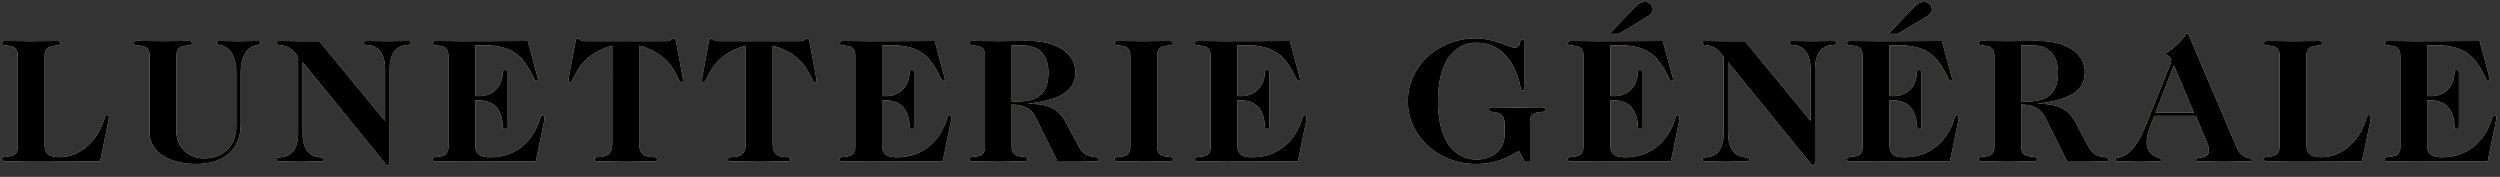<svg viewBox="0 0 424 30" version="1.1" xmlns="http://www.w3.org/2000/svg" id="Calque_1">
  
  <rect x="0" y="0" width="424" height="30" fill="#333333" stroke="none"/>
  
  <defs>
    <style>
      .st0, .st1, .st2 {
        fill-rule: evenodd;
      }

      .st0, .st3 {
        fill: #fff;
      }

      .st1, .st4 {
        fill: #83764f;
      }
    </style>
  </defs>
  <path d="M3.03,9.42c0-2.42-2.67-1.25-2.67-2.08,0-.22.14-.39.61-.39,1.58,0,3.08.06,4.31.06s2.75-.06,4.33-.06c.47,0,.61.17.61.39,0,.83-2.67-.33-2.67,2.08v15.14c0,1.39.56,2.11,2.53,2.11,3.67,0,6.42-2.83,7.58-6.31.17-.56.19-.83.5-.83.19,0,.31.14.31.33,0,.17-.08.53-.14.86l-1.36,6.64c-3.25-.03-7.36-.06-11.69-.06-1.22,0-2.72.06-4.31.06-.47,0-.61-.14-.61-.39,0-.83,2.67.33,2.67-2.06v-15.5Z" class="st3"></path>
  <path d="M40.81,21.11c0,4.47-3.17,6.69-7.5,6.69-4.83,0-7.92-2.17-7.92-5.28v-13.11c0-2.42-2.67-1.25-2.67-2.08,0-.22.11-.39.61-.39,1.58,0,3.06.06,4.31.06s2.72-.06,4.31-.06c.5,0,.61.17.61.39,0,.83-2.64-.33-2.64,2.08v13.11c0,2.44,2.08,4.36,4.67,4.36,3.25,0,5.5-2.03,5.5-5.58v-9.08c0-2.58-1-4.06-2.44-4.5-.44-.14-.92-.17-.92-.44,0-.17.06-.33.44-.33.81,0,2,.06,3.28.06s2.47-.06,3.28-.06c.39,0,.44.17.44.33,0,.28-.47.31-.94.44-1.42.44-2.42,1.92-2.42,4.5v8.89Z" class="st3"></path>
  <path d="M51.31,22.69c0,2.42.97,3.39,1.92,3.78.86.36,1.67.06,1.67.58,0,.17-.06.31-.44.31-1.06,0-2.25-.06-3.53-.06s-2.47.06-3.53.06c-.36,0-.44-.14-.44-.31,0-.53.81-.22,1.69-.58.92-.39,1.92-1.36,1.92-3.78v-13.08c-1.03-1.44-1.89-1.83-2.89-1.94-.5-.06-.72-.06-.72-.39,0-.25.14-.33.39-.33,1.06,0,2.19.06,3.33.06h3.47l11.11,13.47h.06v-8.86c0-2.39-1-3.39-1.92-3.78-.89-.33-1.69-.06-1.69-.56,0-.17.08-.33.44-.33,1.06,0,2.28.06,3.53.06s2.5-.06,3.56-.06c.36,0,.42.17.42.33,0,.5-.81.22-1.67.56-.94.39-1.92,1.39-1.92,3.78v15.44c0,.56-.03.97-.28.97-.28,0-.5-.36-.78-.72l-13.64-16.75h-.06v12.14Z" class="st3"></path>
  <path d="M76.06,9.42c0-2.42-2.67-1.25-2.67-2.08,0-.22.14-.39.64-.39,1.56,0,3.06.06,4.31.06,3.83,0,7.5-.03,11.14-.06l1.56,5.72c.14.44.19.69.19.78,0,.14-.08.25-.31.25-.28,0-.25-.53-1.47-2.47-1.44-2.33-3.47-3.56-7.19-3.56h-1.67v8.64h.78c2.17,0,3.75-1.58,3.89-3.72.03-.61.11-.75.42-.75.19,0,.31.14.31.42v9.17c0,.28-.11.42-.31.42-.31,0-.39-.14-.42-.75-.14-2.67-1.72-4.08-3.89-4.08h-.78v7.56c0,1.39.56,2.11,2.56,2.11,4.83,0,7.42-3.33,8.39-6.31.19-.56.22-.83.5-.83.22,0,.31.14.31.33,0,.17-.06.53-.11.86l-1.39,6.64c-4.08-.03-8.19-.06-12.5-.06-1.25,0-2.75.06-4.31.06-.5,0-.64-.14-.64-.39,0-.83,2.67.33,2.67-2.06v-15.5Z" class="st3"></path>
  <path d="M103.86,7.72c-6.14,1.61-6.44,6.22-7.17,6.22-.14,0-.28-.08-.28-.28,0-.14.08-.61.17-1.08l1.03-5.47c.08-.47.17-.58.33-.58s.28.08.44.22c.14.08.36.25.81.25h13.89c.42,0,.64-.17.81-.25.14-.14.28-.22.42-.22.17,0,.25.11.36.58l1,5.47c.11.47.17.94.17,1.08,0,.19-.14.28-.28.28-.72,0-1.03-4.61-7.17-6.22v16.58c0,1.92.97,2.36,2.47,2.36.39,0,.56.08.56.39,0,.22-.14.31-.47.31-1.78,0-3.36-.06-4.81-.06s-3.06.06-4.81.06c-.36,0-.5-.08-.5-.31,0-.31.19-.39.56-.39,1.53,0,2.47-.44,2.47-2.36V7.72Z" class="st3"></path>
  <path d="M126.5,7.72c-6.14,1.61-6.44,6.22-7.17,6.22-.14,0-.28-.08-.28-.28,0-.14.06-.61.17-1.08l1-5.47c.11-.47.19-.58.36-.58.14,0,.28.08.42.22.17.08.39.25.81.25h13.89c.45,0,.67-.17.81-.25.17-.14.28-.22.44-.22.14,0,.25.11.33.58l1.03,5.47c.08.47.17.94.17,1.08,0,.19-.14.28-.28.28-.72,0-1.03-4.61-7.17-6.22v16.58c0,1.92.94,2.36,2.47,2.36.36,0,.56.08.56.39,0,.22-.14.31-.5.31-1.75,0-3.33-.06-4.81-.06s-3.03.06-4.81.06c-.33,0-.47-.08-.47-.31,0-.31.17-.39.56-.39,1.5,0,2.47-.44,2.47-2.36V7.72Z" class="st3"></path>
  <path d="M145.08,9.42c0-2.42-2.64-1.25-2.64-2.08,0-.22.11-.39.61-.39,1.58,0,3.05.06,4.3.06,3.83,0,7.5-.03,11.17-.06l1.53,5.72c.14.44.19.69.19.78,0,.14-.08.25-.31.25-.28,0-.25-.53-1.47-2.47-1.44-2.33-3.44-3.56-7.17-3.56h-1.7v8.64h.78c2.17,0,3.75-1.58,3.89-3.72.03-.61.11-.75.42-.75.2,0,.33.14.33.42v9.17c0,.28-.14.42-.33.42-.3,0-.39-.14-.42-.75-.14-2.67-1.72-4.08-3.89-4.08h-.78v7.56c0,1.39.56,2.11,2.56,2.11,4.83,0,7.44-3.33,8.39-6.31.19-.56.22-.83.5-.83.22,0,.3.14.3.33,0,.17-.05.53-.11.86l-1.36,6.64c-4.11-.03-8.22-.06-12.53-.06-1.25,0-2.72.06-4.3.06-.5,0-.61-.14-.61-.39,0-.83,2.64.33,2.64-2.06v-15.5Z" class="st3"></path>
  <path d="M175.56,19.75c-.72-1.5-2.2-2.03-4-2.03v7.19c0,2.39,2.67,1.22,2.67,2.06,0,.25-.11.39-.61.39-1.58,0-3.05-.06-4.3-.06s-2.72.06-4.31.06c-.5,0-.61-.14-.61-.39,0-.83,2.67.33,2.67-2.06v-15.5c0-2.42-2.67-1.25-2.67-2.08,0-.22.11-.39.61-.39,1.58,0,3.06.06,4.31.06,1.55,0,2.89-.06,4.92-.06,5.31,0,8.14,2.28,8.14,5.33,0,2.53-1.61,4.61-8,5.28v.06c3.31,0,5.11.78,6.31,3.03l2.33,4.33c1.28,2.36,3.33,1.22,3.33,2.08,0,.17-.05.31-.33.31-1.11,0-2.22-.06-3.33-.06h-3.36l-3.75-7.56ZM171.56,17.22h1.22c3.5,0,5.05-1.69,5.05-4.86s-1.67-4.67-4.3-4.67h-1.97v9.53Z" class="st0"></path>
  <path d="M191.72,9.42c0-2.42-2.67-1.25-2.67-2.08,0-.22.11-.39.61-.39,1.58,0,3.08.06,4.3.06s2.72-.06,4.31-.06c.5,0,.64.17.64.39,0,.83-2.67-.33-2.67,2.08v15.5c0,2.39,2.67,1.22,2.67,2.06,0,.25-.14.39-.64.39-1.58,0-3.06-.06-4.31-.06s-2.72.06-4.3.06c-.5,0-.61-.14-.61-.39,0-.83,2.67.33,2.67-2.06v-15.5Z" class="st3"></path>
  <path d="M205.33,9.42c0-2.42-2.67-1.25-2.67-2.08,0-.22.11-.39.61-.39,1.58,0,3.05.06,4.3.06,3.83,0,7.5-.03,11.17-.06l1.56,5.72c.11.44.17.69.17.78,0,.14-.08.25-.3.25-.28,0-.25-.53-1.45-2.47-1.47-2.33-3.47-3.56-7.19-3.56h-1.7v8.64h.78c2.17,0,3.75-1.58,3.89-3.72.03-.61.11-.75.42-.75.19,0,.33.14.33.42v9.17c0,.28-.14.42-.33.42-.31,0-.39-.14-.42-.75-.14-2.67-1.72-4.08-3.89-4.08h-.78v7.56c0,1.39.58,2.11,2.56,2.11,4.83,0,7.44-3.33,8.39-6.31.19-.56.22-.83.5-.83.22,0,.3.14.3.33,0,.17-.05.53-.11.86l-1.36,6.64c-4.08-.03-8.22-.06-12.53-.06-1.25,0-2.72.06-4.3.06-.5,0-.61-.14-.61-.39,0-.83,2.67.33,2.67-2.06v-15.5Z" class="st3"></path>
  <path d="M257.61,25.58c-1.47.89-3.72,2.22-7.25,2.22-6.55,0-11.58-4.81-11.58-10.64s5.03-10.64,11.5-10.64c3.3,0,5.64,1.56,6.56,1.56,1.31,0,.72-1.39,1.28-1.39.25,0,.36.14.36.33v7.94c0,.25-.14.36-.28.36-.47,0-.11-.56-.86-2.53-1.3-3.53-3.61-5.56-6.97-5.56-3.11,0-6.5,2.44-6.5,9.92s3.39,9.92,6.5,9.92c2.67,0,4.83-1.5,4.83-4.33v-1.67c0-2.81-2.67-1.64-2.67-2.47,0-.25.14-.39.64-.39,1.58,0,3.05.06,4.17.06s2.61-.06,4.2-.06c.5,0,.61.14.61.39,0,.83-2.67-.33-2.67,2.06v6.64h-.92l-.95-1.72Z" class="st3"></path>
  <path d="M268.58,9.42c0-2.42-2.67-1.25-2.67-2.08,0-.22.14-.39.64-.39,1.58,0,3.05.06,4.3.06,3.83,0,7.5-.03,11.14-.06l1.56,5.72c.14.44.19.69.19.78,0,.14-.08.25-.31.25-.28,0-.25-.53-1.47-2.47-1.44-2.33-3.47-3.56-7.17-3.56h-1.7v8.64h.78c2.17,0,3.75-1.58,3.89-3.72.03-.61.11-.75.42-.75.19,0,.3.14.3.42v9.17c0,.28-.11.42-.3.42-.31,0-.39-.14-.42-.75-.14-2.67-1.72-4.08-3.89-4.08h-.78v7.56c0,1.39.56,2.11,2.56,2.11,4.83,0,7.44-3.33,8.39-6.31.19-.56.22-.83.5-.83.22,0,.3.14.3.33,0,.17-.05.53-.11.86l-1.36,6.64c-4.11-.03-8.22-.06-12.53-.06-1.25,0-2.72.06-4.3.06-.5,0-.64-.14-.64-.39,0-.83,2.67.33,2.67-2.06v-15.5ZM273,5.72l4.39-4.61c.58-.58,1.08-.78,1.61-.78.64,0,1.31.5,1.31,1.25,0,.44-.25.83-1,1.28l-4.75,2.86h-1.56Z" class="st3"></path>
  <path d="M293.08,22.69c0,2.42,1,3.39,1.92,3.78.86.36,1.67.06,1.67.58,0,.17-.06.31-.42.31-1.06,0-2.28-.06-3.53-.06s-2.5.06-3.55.06c-.36,0-.42-.14-.42-.31,0-.53.81-.22,1.67-.58.94-.39,1.92-1.36,1.92-3.78v-13.08c-1.03-1.44-1.89-1.83-2.89-1.94-.5-.06-.69-.06-.69-.39,0-.25.11-.33.36-.33,1.06,0,2.2.06,3.36.06h3.47l11.08,13.47h.05v-8.86c0-2.39-.97-3.39-1.92-3.78-.86-.33-1.67-.06-1.67-.56,0-.17.06-.33.44-.33,1.03,0,2.25.06,3.53.06s2.47-.06,3.53-.06c.36,0,.42.17.42.33,0,.5-.81.22-1.67.56-.92.39-1.92,1.39-1.92,3.78v15.44c0,.56-.03.97-.28.97-.28,0-.5-.36-.78-.72l-13.64-16.75h-.06v12.14Z" class="st3"></path>
  <path d="M315.92,9.42c0-2.42-2.67-1.25-2.67-2.08,0-.22.14-.39.61-.39,1.58,0,3.08.06,4.33.06,3.83,0,7.5-.03,11.14-.06l1.56,5.72c.14.44.19.69.19.78,0,.14-.11.25-.3.25-.28,0-.25-.53-1.47-2.47-1.45-2.33-3.47-3.56-7.2-3.56h-1.67v8.64h.78c2.17,0,3.75-1.58,3.86-3.72.06-.61.14-.75.45-.75.19,0,.3.14.3.42v9.17c0,.28-.11.42-.3.42-.31,0-.39-.14-.45-.75-.11-2.67-1.69-4.08-3.86-4.08h-.78v7.56c0,1.39.56,2.11,2.56,2.11,4.83,0,7.42-3.33,8.39-6.31.19-.56.22-.83.5-.83.22,0,.3.14.3.33,0,.17-.05.53-.11.86l-1.39,6.64c-4.08-.03-8.19-.06-12.5-.06-1.25,0-2.75.06-4.33.06-.47,0-.61-.14-.61-.39,0-.83,2.67.33,2.67-2.06v-15.5ZM320.33,5.72l4.39-4.61c.58-.58,1.08-.78,1.61-.78.61,0,1.31.5,1.31,1.25,0,.44-.25.83-1,1.28l-4.78,2.86h-1.53Z" class="st3"></path>
  <path d="M346.78,19.75c-.75-1.5-2.2-2.03-4-2.03v7.19c0,2.39,2.67,1.22,2.67,2.06,0,.25-.11.39-.61.39-1.58,0-3.08-.06-4.3-.06s-2.75.06-4.31.06c-.5,0-.64-.14-.64-.39,0-.83,2.67.33,2.67-2.06v-15.5c0-2.42-2.67-1.25-2.67-2.08,0-.22.14-.39.64-.39,1.56,0,3.06.06,4.31.06,1.53,0,2.86-.06,4.92-.06,5.31,0,8.11,2.28,8.11,5.33,0,2.53-1.61,4.61-7.97,5.28v.06c3.31,0,5.11.78,6.31,3.03l2.33,4.33c1.28,2.36,3.31,1.22,3.31,2.08,0,.17-.03.31-.31.31-1.11,0-2.22-.06-3.36-.06h-3.33l-3.75-7.56ZM342.78,17.22h1.22c3.5,0,5.05-1.69,5.05-4.86s-1.69-4.67-4.33-4.67h-1.94v9.53Z" class="st0"></path>
  <path d="M365.36,19.64c-.61,1.64-1.3,2.97-1.3,4.47,0,2.69,2.55,2.53,2.55,3.03,0,.14-.05.22-.28.22-1.11,0-2.3-.06-3.53-.06s-2.42.06-3.64.06c-.22,0-.33-.08-.33-.25,0-.22.14-.31.67-.42,2.06-.47,3.5-3,4.61-5.83l3.95-9.83c.11-.33.19-.56.19-.89,0-.61-.92-.78-.92-1,0-.25.61-.28,2.06-1.69,1.39-1.36,1.28-1.75,1.56-1.75.17,0,.33.36.47.75l7.86,18.44c1,2.39,2.61,1.69,2.61,2.25,0,.14-.08.22-.31.22-1.42,0-2.92-.06-4.36-.06s-2.97.06-4.39.06c-.28,0-.36-.11-.36-.28,0-.61,2.17.06,2.17-1.58,0-.97-.56-1.78-2.22-5.86h-7.06ZM372.11,19.11l-3.42-8.06-3.14,8.06h6.55Z" class="st0"></path>
  <path d="M386.64,9.42c0-2.42-2.67-1.25-2.67-2.08,0-.22.14-.39.64-.39,1.58,0,3.06.06,4.31.06s2.72-.06,4.3-.06c.5,0,.61.17.61.39,0,.83-2.67-.33-2.67,2.08v15.14c0,1.39.55,2.11,2.55,2.11,3.64,0,6.42-2.83,7.56-6.31.19-.56.22-.83.5-.83.22,0,.3.14.3.33,0,.17-.05.53-.11.86l-1.39,6.64c-3.25-.03-7.36-.06-11.67-.06-1.25,0-2.72.06-4.31.06-.5,0-.64-.14-.64-.39,0-.83,2.67.33,2.67-2.06v-15.5Z" class="st3"></path>
  <path d="M407.11,9.42c0-2.42-2.67-1.25-2.67-2.08,0-.22.11-.39.61-.39,1.58,0,3.08.06,4.3.06,3.86,0,7.5-.03,11.17-.06l1.55,5.72c.11.44.17.69.17.78,0,.14-.08.25-.31.25-.28,0-.25-.53-1.44-2.47-1.47-2.33-3.47-3.56-7.19-3.56h-1.67v8.64h.78c2.17,0,3.75-1.58,3.86-3.72.03-.61.14-.75.44-.75.17,0,.31.14.31.42v9.17c0,.28-.14.42-.31.42-.3,0-.42-.14-.44-.75-.11-2.67-1.7-4.08-3.86-4.08h-.78v7.56c0,1.39.55,2.11,2.53,2.11,4.83,0,7.44-3.33,8.42-6.31.17-.56.2-.83.5-.83.2,0,.31.14.31.33,0,.17-.08.53-.14.86l-1.36,6.64c-4.08-.03-8.22-.06-12.53-.06-1.22,0-2.72.06-4.3.06-.5,0-.61-.14-.61-.39,0-.83,2.67.33,2.67-2.06v-15.5Z" class="st3"></path>
  <path d="M3.03,9.42c0-2.42-2.67-1.25-2.67-2.08,0-.22.14-.39.61-.39,1.58,0,3.08.06,4.31.06s2.75-.06,4.33-.06c.47,0,.61.17.61.39,0,.83-2.67-.33-2.67,2.08v15.14c0,1.39.56,2.11,2.53,2.11,3.67,0,6.42-2.83,7.58-6.31.17-.56.19-.83.5-.83.19,0,.31.14.31.33,0,.17-.08.53-.14.86l-1.36,6.64c-3.25-.03-7.36-.06-11.69-.06-1.22,0-2.72.06-4.31.06-.47,0-.61-.14-.61-.39,0-.83,2.67.33,2.67-2.06v-15.5Z" class="st4"></path>
  <path d="M40.81,21.11c0,4.47-3.17,6.69-7.5,6.69-4.83,0-7.92-2.17-7.92-5.28v-13.11c0-2.42-2.67-1.25-2.67-2.08,0-.22.11-.39.61-.39,1.58,0,3.06.06,4.31.06s2.72-.06,4.31-.06c.5,0,.61.17.61.39,0,.83-2.64-.33-2.64,2.08v13.11c0,2.44,2.08,4.36,4.67,4.36,3.25,0,5.5-2.03,5.5-5.58v-9.08c0-2.58-1-4.06-2.44-4.5-.44-.14-.92-.17-.92-.44,0-.17.06-.33.44-.33.81,0,2,.06,3.28.06s2.47-.06,3.28-.06c.39,0,.44.17.44.33,0,.28-.47.31-.94.44-1.42.44-2.42,1.92-2.42,4.5v8.89Z" class="st4"></path>
  <path d="M51.31,22.69c0,2.42.97,3.39,1.92,3.78.86.36,1.67.06,1.67.58,0,.17-.06.31-.44.31-1.06,0-2.25-.06-3.53-.06s-2.47.06-3.53.06c-.36,0-.44-.14-.44-.31,0-.53.81-.22,1.69-.58.92-.39,1.92-1.36,1.92-3.78v-13.08c-1.03-1.44-1.89-1.83-2.89-1.94-.5-.06-.72-.06-.72-.39,0-.25.14-.33.39-.33,1.06,0,2.19.06,3.33.06h3.47l11.11,13.47h.06v-8.86c0-2.39-1-3.39-1.92-3.78-.89-.33-1.69-.06-1.69-.56,0-.17.08-.33.44-.33,1.06,0,2.28.06,3.53.06s2.5-.06,3.56-.06c.36,0,.42.17.42.33,0,.5-.81.22-1.67.56-.94.39-1.92,1.39-1.92,3.78v15.44c0,.56-.03.97-.28.97-.28,0-.5-.36-.78-.72l-13.64-16.75h-.06v12.14Z" class="st4"></path>
  <path d="M76.06,9.42c0-2.42-2.67-1.25-2.67-2.08,0-.22.14-.39.64-.39,1.56,0,3.06.06,4.31.06,3.83,0,7.5-.03,11.14-.06l1.56,5.72c.14.44.19.69.19.78,0,.14-.08.25-.31.25-.28,0-.25-.53-1.47-2.47-1.44-2.33-3.47-3.56-7.19-3.56h-1.67v8.64h.78c2.17,0,3.75-1.58,3.89-3.72.03-.61.11-.75.42-.75.19,0,.31.14.31.42v9.17c0,.28-.11.42-.31.42-.31,0-.39-.14-.42-.75-.14-2.67-1.72-4.08-3.89-4.08h-.78v7.56c0,1.39.56,2.11,2.56,2.11,4.83,0,7.42-3.33,8.39-6.31.19-.56.22-.83.5-.83.22,0,.31.14.31.33,0,.17-.06.53-.11.86l-1.39,6.64c-4.08-.03-8.19-.06-12.5-.06-1.25,0-2.75.06-4.31.06-.5,0-.64-.14-.64-.39,0-.83,2.67.33,2.67-2.06v-15.5Z" class="st4"></path>
  <path d="M103.86,7.72c-6.14,1.61-6.44,6.22-7.17,6.22-.14,0-.28-.08-.28-.28,0-.14.08-.61.17-1.08l1.03-5.47c.08-.47.17-.58.33-.58s.28.08.44.22c.14.08.36.25.81.25h13.89c.42,0,.64-.17.81-.25.14-.14.28-.22.42-.22.17,0,.25.11.36.58l1,5.47c.11.47.17.94.17,1.08,0,.19-.14.28-.28.28-.72,0-1.03-4.61-7.17-6.22v16.58c0,1.92.97,2.36,2.47,2.36.39,0,.56.08.56.39,0,.22-.14.31-.47.31-1.78,0-3.36-.06-4.81-.06s-3.06.06-4.81.06c-.36,0-.5-.08-.5-.31,0-.31.19-.39.56-.39,1.53,0,2.47-.44,2.47-2.36V7.72Z" class="st4"></path>
  <path d="M126.5,7.72c-6.14,1.61-6.44,6.22-7.17,6.22-.14,0-.28-.08-.28-.28,0-.14.06-.61.17-1.08l1-5.47c.11-.47.19-.58.36-.58.14,0,.28.08.42.22.17.08.39.25.81.25h13.89c.45,0,.67-.17.81-.25.17-.14.28-.22.44-.22.14,0,.25.11.33.58l1.03,5.47c.08.47.17.94.17,1.08,0,.19-.14.28-.28.28-.72,0-1.03-4.61-7.17-6.22v16.58c0,1.92.94,2.36,2.47,2.36.36,0,.56.08.56.39,0,.22-.14.31-.5.31-1.75,0-3.33-.06-4.81-.06s-3.03.06-4.81.06c-.33,0-.47-.08-.47-.31,0-.31.17-.39.56-.39,1.5,0,2.47-.44,2.47-2.36V7.72Z" class="st4"></path>
  <path d="M145.08,9.42c0-2.42-2.64-1.25-2.64-2.08,0-.22.11-.39.61-.39,1.58,0,3.05.06,4.3.06,3.83,0,7.5-.03,11.17-.06l1.53,5.72c.14.44.19.69.19.78,0,.14-.08.25-.31.25-.28,0-.25-.53-1.47-2.47-1.44-2.33-3.44-3.56-7.17-3.56h-1.7v8.64h.78c2.17,0,3.75-1.58,3.89-3.72.03-.61.11-.75.42-.75.2,0,.33.14.33.42v9.17c0,.28-.14.42-.33.42-.3,0-.39-.14-.42-.75-.14-2.67-1.72-4.08-3.89-4.08h-.78v7.56c0,1.39.56,2.11,2.56,2.11,4.83,0,7.44-3.33,8.39-6.31.19-.56.22-.83.5-.83.22,0,.3.14.3.33,0,.17-.05.53-.11.86l-1.36,6.64c-4.11-.03-8.22-.06-12.53-.06-1.25,0-2.72.06-4.3.06-.5,0-.61-.14-.61-.39,0-.83,2.64.33,2.64-2.06v-15.5Z" class="st4"></path>
  <path d="M175.56,19.75c-.72-1.5-2.2-2.03-4-2.03v7.19c0,2.39,2.67,1.22,2.67,2.06,0,.25-.11.39-.61.39-1.58,0-3.05-.06-4.3-.06s-2.72.06-4.31.06c-.5,0-.61-.14-.61-.39,0-.83,2.67.33,2.67-2.06v-15.5c0-2.42-2.67-1.25-2.67-2.08,0-.22.11-.39.61-.39,1.58,0,3.06.06,4.31.06,1.55,0,2.89-.06,4.92-.06,5.31,0,8.14,2.28,8.14,5.33,0,2.53-1.61,4.61-8,5.28v.06c3.31,0,5.11.78,6.31,3.03l2.33,4.33c1.28,2.36,3.33,1.22,3.33,2.08,0,.17-.05.31-.33.31-1.11,0-2.22-.06-3.33-.06h-3.36l-3.75-7.56ZM171.56,17.22h1.22c3.5,0,5.05-1.69,5.05-4.86s-1.67-4.67-4.3-4.67h-1.97v9.53Z" class="st1"></path>
  <path d="M191.72,9.42c0-2.42-2.67-1.25-2.67-2.08,0-.22.11-.39.61-.39,1.58,0,3.08.06,4.3.06s2.72-.06,4.31-.06c.5,0,.64.17.64.39,0,.83-2.67-.33-2.67,2.08v15.5c0,2.39,2.67,1.22,2.67,2.06,0,.25-.14.39-.64.39-1.58,0-3.06-.06-4.31-.06s-2.72.06-4.3.06c-.5,0-.61-.14-.61-.39,0-.83,2.67.33,2.67-2.06v-15.5Z" class="st4"></path>
  <path d="M205.33,9.42c0-2.42-2.67-1.25-2.67-2.08,0-.22.11-.39.61-.39,1.58,0,3.05.06,4.3.06,3.83,0,7.5-.03,11.17-.06l1.56,5.72c.11.44.17.69.17.78,0,.14-.08.25-.3.25-.28,0-.25-.53-1.45-2.47-1.47-2.33-3.47-3.56-7.19-3.56h-1.7v8.64h.78c2.17,0,3.75-1.58,3.89-3.72.03-.61.11-.75.42-.75.19,0,.33.14.33.42v9.17c0,.28-.14.42-.33.42-.31,0-.39-.14-.42-.75-.14-2.67-1.72-4.08-3.89-4.08h-.78v7.56c0,1.39.58,2.11,2.56,2.11,4.83,0,7.44-3.33,8.39-6.31.19-.56.22-.83.5-.83.22,0,.3.14.3.33,0,.17-.05.53-.11.86l-1.36,6.64c-4.08-.03-8.22-.06-12.53-.06-1.25,0-2.72.06-4.3.06-.5,0-.61-.14-.61-.39,0-.83,2.67.33,2.67-2.06v-15.5Z" class="st4"></path>
  <path d="M257.61,25.58c-1.47.89-3.72,2.22-7.25,2.22-6.55,0-11.58-4.81-11.58-10.64s5.03-10.64,11.5-10.64c3.3,0,5.64,1.56,6.56,1.56,1.31,0,.72-1.39,1.28-1.39.25,0,.36.14.36.33v7.94c0,.25-.14.36-.28.36-.47,0-.11-.56-.86-2.53-1.3-3.53-3.61-5.56-6.97-5.56-3.11,0-6.5,2.44-6.5,9.92s3.39,9.92,6.5,9.92c2.67,0,4.83-1.5,4.83-4.33v-1.67c0-2.81-2.67-1.64-2.67-2.47,0-.25.14-.39.64-.39,1.58,0,3.05.06,4.17.06s2.61-.06,4.2-.06c.5,0,.61.14.61.39,0,.83-2.67-.33-2.67,2.06v6.64h-.92l-.95-1.72Z" class="st4"></path>
  <path d="M268.58,9.42c0-2.42-2.67-1.25-2.67-2.08,0-.22.14-.39.64-.39,1.58,0,3.05.06,4.3.06,3.83,0,7.5-.03,11.14-.06l1.56,5.72c.14.44.19.69.19.78,0,.14-.08.25-.31.25-.28,0-.25-.53-1.47-2.47-1.44-2.33-3.47-3.56-7.17-3.56h-1.7v8.64h.78c2.17,0,3.75-1.58,3.89-3.72.03-.61.11-.75.42-.75.19,0,.3.14.3.42v9.17c0,.28-.11.42-.3.42-.31,0-.39-.14-.42-.75-.14-2.67-1.72-4.08-3.89-4.08h-.78v7.56c0,1.39.56,2.11,2.56,2.11,4.83,0,7.44-3.33,8.39-6.31.19-.56.22-.83.5-.83.22,0,.3.14.3.33,0,.17-.05.53-.11.86l-1.36,6.64c-4.11-.03-8.22-.06-12.53-.06-1.25,0-2.72.06-4.3.06-.5,0-.64-.14-.64-.39,0-.83,2.67.33,2.67-2.06v-15.5ZM273,5.72l4.39-4.61c.58-.58,1.08-.78,1.61-.78.64,0,1.31.5,1.31,1.25,0,.44-.25.83-1,1.28l-4.75,2.86h-1.56Z" class="st4"></path>
  <path d="M293.08,22.69c0,2.42,1,3.39,1.92,3.78.86.36,1.67.06,1.67.58,0,.17-.06.31-.42.31-1.06,0-2.28-.06-3.53-.06s-2.5.06-3.55.06c-.36,0-.42-.14-.42-.31,0-.53.81-.22,1.67-.58.94-.39,1.92-1.36,1.92-3.78v-13.08c-1.03-1.44-1.89-1.83-2.89-1.94-.5-.06-.69-.06-.69-.39,0-.25.11-.33.36-.33,1.06,0,2.2.06,3.36.06h3.47l11.08,13.47h.05v-8.86c0-2.39-.97-3.39-1.92-3.78-.86-.33-1.67-.06-1.67-.56,0-.17.06-.33.44-.33,1.03,0,2.25.06,3.53.06s2.47-.06,3.53-.06c.36,0,.42.17.42.33,0,.5-.81.22-1.67.56-.92.39-1.92,1.39-1.92,3.78v15.44c0,.56-.03.97-.28.97-.28,0-.5-.36-.78-.72l-13.64-16.75h-.06v12.14Z" class="st4"></path>
  <path d="M315.92,9.42c0-2.42-2.67-1.25-2.67-2.08,0-.22.14-.39.61-.39,1.58,0,3.08.06,4.33.06,3.83,0,7.5-.03,11.14-.06l1.56,5.72c.14.44.19.69.19.78,0,.14-.11.25-.3.25-.28,0-.25-.53-1.47-2.47-1.45-2.33-3.47-3.56-7.2-3.56h-1.67v8.64h.78c2.17,0,3.75-1.58,3.86-3.72.06-.61.14-.75.45-.75.19,0,.3.14.3.42v9.17c0,.28-.11.42-.3.42-.31,0-.39-.14-.45-.75-.11-2.67-1.69-4.08-3.86-4.08h-.78v7.56c0,1.39.56,2.11,2.56,2.11,4.83,0,7.42-3.33,8.39-6.31.19-.56.22-.83.5-.83.22,0,.3.14.3.33,0,.17-.05.53-.11.86l-1.39,6.64c-4.08-.03-8.19-.06-12.5-.06-1.25,0-2.75.06-4.33.06-.47,0-.61-.14-.61-.39,0-.83,2.67.33,2.67-2.06v-15.5ZM320.33,5.72l4.39-4.61c.58-.58,1.08-.78,1.61-.78.61,0,1.31.5,1.31,1.25,0,.44-.25.83-1,1.28l-4.78,2.86h-1.53Z" class="st4"></path>
  <path d="M346.78,19.75c-.75-1.5-2.2-2.03-4-2.03v7.19c0,2.39,2.67,1.22,2.67,2.06,0,.25-.11.39-.61.39-1.58,0-3.08-.06-4.3-.06s-2.75.06-4.31.06c-.5,0-.64-.14-.64-.39,0-.83,2.67.33,2.67-2.06v-15.5c0-2.42-2.67-1.25-2.67-2.08,0-.22.14-.39.64-.39,1.56,0,3.06.06,4.31.06,1.53,0,2.86-.06,4.92-.06,5.31,0,8.11,2.28,8.11,5.33,0,2.53-1.61,4.61-7.97,5.28v.06c3.31,0,5.11.78,6.31,3.03l2.33,4.33c1.28,2.36,3.31,1.22,3.31,2.08,0,.17-.03.31-.31.31-1.11,0-2.22-.06-3.36-.06h-3.33l-3.75-7.56ZM342.78,17.22h1.22c3.5,0,5.05-1.69,5.05-4.86s-1.69-4.67-4.33-4.67h-1.94v9.53Z" class="st1"></path>
  <path d="M365.36,19.64c-.61,1.64-1.3,2.97-1.3,4.47,0,2.69,2.55,2.53,2.55,3.03,0,.14-.05.22-.28.22-1.11,0-2.3-.06-3.53-.06s-2.42.06-3.64.06c-.22,0-.33-.08-.33-.25,0-.22.14-.31.67-.42,2.06-.47,3.5-3,4.61-5.83l3.95-9.83c.11-.33.19-.56.19-.89,0-.61-.92-.78-.92-1,0-.25.61-.28,2.06-1.69,1.39-1.36,1.28-1.75,1.56-1.75.17,0,.33.36.47.75l7.86,18.44c1,2.39,2.61,1.69,2.61,2.25,0,.14-.08.22-.31.22-1.42,0-2.92-.06-4.36-.06s-2.97.06-4.39.06c-.28,0-.36-.11-.36-.28,0-.61,2.17.06,2.17-1.58,0-.97-.56-1.78-2.22-5.86h-7.06ZM372.11,19.11l-3.42-8.06-3.14,8.06h6.55Z" class="st1"></path>
  <path d="M386.64,9.42c0-2.42-2.67-1.25-2.67-2.08,0-.22.14-.39.64-.39,1.58,0,3.06.06,4.31.06s2.72-.06,4.3-.06c.5,0,.61.17.61.39,0,.83-2.67-.33-2.67,2.08v15.14c0,1.39.55,2.11,2.55,2.11,3.64,0,6.42-2.83,7.56-6.31.19-.56.22-.83.5-.83.22,0,.3.14.3.33,0,.17-.05.53-.11.86l-1.39,6.64c-3.25-.03-7.36-.06-11.67-.06-1.25,0-2.72.06-4.31.06-.5,0-.64-.14-.64-.39,0-.83,2.67.33,2.67-2.06v-15.5Z" class="st4"></path>
  <path d="M407.11,9.42c0-2.42-2.67-1.25-2.67-2.08,0-.22.11-.39.61-.39,1.58,0,3.08.06,4.3.06,3.86,0,7.5-.03,11.17-.06l1.55,5.72c.11.44.17.69.17.78,0,.14-.08.25-.31.25-.28,0-.25-.53-1.44-2.47-1.47-2.33-3.47-3.56-7.19-3.56h-1.67v8.64h.78c2.17,0,3.75-1.58,3.86-3.72.03-.61.14-.75.44-.75.17,0,.31.14.31.42v9.17c0,.28-.14.42-.31.42-.3,0-.42-.14-.44-.75-.11-2.67-1.7-4.08-3.86-4.08h-.78v7.56c0,1.39.55,2.11,2.53,2.11,4.83,0,7.44-3.33,8.42-6.31.17-.56.2-.83.5-.83.2,0,.31.14.31.33,0,.17-.08.53-.14.86l-1.36,6.64c-4.08-.03-8.22-.06-12.53-.06-1.22,0-2.72.06-4.3.06-.5,0-.61-.14-.61-.39,0-.83,2.67.33,2.67-2.06v-15.5Z" class="st4"></path>
  <path d="M3.03,9.42c0-2.42-2.67-1.25-2.67-2.08,0-.22.14-.39.61-.39,1.58,0,3.08.06,4.31.06s2.75-.06,4.33-.06c.47,0,.61.17.61.39,0,.83-2.67-.33-2.67,2.08v15.14c0,1.39.56,2.11,2.53,2.11,3.67,0,6.42-2.83,7.58-6.31.17-.56.19-.83.5-.83.19,0,.31.14.31.33,0,.17-.08.53-.14.86l-1.36,6.64c-3.25-.03-7.36-.06-11.69-.06-1.22,0-2.72.06-4.31.06-.47,0-.61-.14-.61-.39,0-.83,2.67.33,2.67-2.06v-15.5Z"></path>
  <path d="M40.81,21.11c0,4.47-3.17,6.69-7.5,6.69-4.83,0-7.92-2.17-7.92-5.28v-13.11c0-2.42-2.67-1.25-2.67-2.08,0-.22.11-.39.61-.39,1.58,0,3.06.06,4.31.06s2.72-.06,4.31-.06c.5,0,.61.17.61.39,0,.83-2.64-.33-2.64,2.08v13.11c0,2.44,2.08,4.36,4.67,4.36,3.25,0,5.5-2.03,5.5-5.58v-9.08c0-2.58-1-4.06-2.44-4.5-.44-.14-.92-.17-.92-.44,0-.17.06-.33.44-.33.81,0,2,.06,3.28.06s2.47-.06,3.28-.06c.39,0,.44.17.44.33,0,.28-.47.31-.94.44-1.42.44-2.42,1.92-2.42,4.5v8.89Z"></path>
  <path d="M51.31,22.69c0,2.42.97,3.39,1.92,3.78.86.36,1.67.06,1.67.58,0,.17-.06.31-.44.31-1.06,0-2.25-.06-3.53-.06s-2.47.06-3.53.06c-.36,0-.44-.14-.44-.31,0-.53.81-.22,1.69-.58.92-.39,1.92-1.36,1.92-3.78v-13.08c-1.03-1.44-1.89-1.83-2.89-1.94-.5-.06-.72-.06-.72-.39,0-.25.14-.33.39-.33,1.06,0,2.19.06,3.33.06h3.47l11.11,13.47h.06v-8.86c0-2.39-1-3.39-1.92-3.78-.89-.33-1.69-.06-1.69-.56,0-.17.08-.33.44-.33,1.06,0,2.28.06,3.53.06s2.5-.06,3.56-.06c.36,0,.42.17.42.33,0,.5-.81.22-1.67.56-.94.39-1.92,1.39-1.92,3.78v15.44c0,.56-.03.97-.28.97-.28,0-.5-.36-.78-.72l-13.64-16.75h-.06v12.14Z"></path>
  <path d="M76.06,9.42c0-2.42-2.67-1.25-2.67-2.08,0-.22.14-.39.64-.39,1.56,0,3.06.06,4.31.06,3.83,0,7.5-.03,11.14-.06l1.56,5.72c.14.44.19.69.19.78,0,.14-.08.25-.31.25-.28,0-.25-.53-1.47-2.47-1.44-2.33-3.47-3.56-7.19-3.56h-1.67v8.64h.78c2.17,0,3.75-1.58,3.89-3.72.03-.61.11-.75.42-.75.19,0,.31.14.31.42v9.17c0,.28-.11.42-.31.42-.31,0-.39-.14-.42-.75-.14-2.67-1.72-4.08-3.89-4.08h-.78v7.56c0,1.39.56,2.11,2.56,2.11,4.83,0,7.42-3.33,8.39-6.31.19-.56.22-.83.5-.83.22,0,.31.14.31.33,0,.17-.06.53-.11.86l-1.39,6.64c-4.08-.03-8.19-.06-12.5-.06-1.25,0-2.75.06-4.31.06-.5,0-.64-.14-.64-.39,0-.83,2.67.33,2.67-2.06v-15.5Z"></path>
  <path d="M103.86,7.72c-6.14,1.61-6.44,6.22-7.17,6.22-.14,0-.28-.08-.28-.28,0-.14.08-.61.17-1.08l1.03-5.47c.08-.47.17-.58.33-.58s.28.08.44.22c.14.08.36.25.81.25h13.89c.42,0,.64-.17.81-.25.14-.14.28-.22.42-.22.17,0,.25.11.36.58l1,5.47c.11.47.17.94.17,1.08,0,.19-.14.28-.28.28-.72,0-1.03-4.61-7.17-6.22v16.58c0,1.92.97,2.36,2.47,2.36.39,0,.56.08.56.39,0,.22-.14.31-.47.31-1.78,0-3.36-.06-4.81-.06s-3.06.06-4.81.06c-.36,0-.5-.08-.5-.31,0-.31.19-.39.56-.39,1.53,0,2.47-.44,2.47-2.36V7.72Z"></path>
  <path d="M126.5,7.72c-6.14,1.61-6.44,6.22-7.17,6.22-.14,0-.28-.08-.28-.28,0-.14.06-.61.17-1.08l1-5.47c.11-.47.19-.58.36-.58.14,0,.28.08.42.22.17.08.39.25.81.25h13.89c.45,0,.67-.17.81-.25.17-.14.28-.22.44-.22.14,0,.25.11.33.58l1.03,5.47c.08.47.17.94.17,1.08,0,.19-.14.28-.28.28-.72,0-1.03-4.61-7.17-6.22v16.58c0,1.92.94,2.36,2.47,2.36.36,0,.56.08.56.39,0,.22-.14.31-.5.31-1.75,0-3.33-.06-4.81-.06s-3.03.06-4.81.06c-.33,0-.47-.08-.47-.31,0-.31.17-.39.56-.39,1.5,0,2.47-.44,2.47-2.36V7.72Z"></path>
  <path d="M145.08,9.42c0-2.42-2.64-1.25-2.64-2.08,0-.22.11-.39.61-.39,1.58,0,3.05.06,4.3.06,3.83,0,7.5-.03,11.17-.06l1.53,5.72c.14.44.19.69.19.78,0,.14-.08.25-.31.25-.28,0-.25-.53-1.47-2.47-1.44-2.33-3.44-3.56-7.17-3.56h-1.7v8.64h.78c2.17,0,3.75-1.58,3.89-3.72.03-.61.11-.75.42-.75.2,0,.33.14.33.42v9.17c0,.28-.14.42-.33.42-.3,0-.39-.14-.42-.75-.14-2.67-1.72-4.08-3.89-4.08h-.78v7.56c0,1.39.56,2.11,2.56,2.11,4.83,0,7.44-3.33,8.39-6.31.19-.56.22-.83.5-.83.22,0,.3.14.3.33,0,.17-.05.53-.11.86l-1.36,6.64c-4.11-.03-8.22-.06-12.53-.06-1.25,0-2.72.06-4.3.06-.5,0-.61-.14-.61-.39,0-.83,2.64.33,2.64-2.06v-15.5Z"></path>
  <path d="M175.56,19.75c-.72-1.5-2.2-2.03-4-2.03v7.19c0,2.39,2.67,1.22,2.67,2.06,0,.25-.11.39-.61.39-1.58,0-3.05-.06-4.3-.06s-2.72.06-4.31.06c-.5,0-.61-.14-.61-.39,0-.83,2.67.33,2.67-2.06v-15.5c0-2.42-2.67-1.25-2.67-2.08,0-.22.11-.39.61-.39,1.58,0,3.06.06,4.31.06,1.55,0,2.89-.06,4.92-.06,5.31,0,8.14,2.28,8.14,5.33,0,2.53-1.61,4.61-8,5.28v.06c3.31,0,5.11.78,6.31,3.03l2.33,4.33c1.28,2.36,3.33,1.22,3.33,2.08,0,.17-.05.31-.33.31-1.11,0-2.22-.06-3.33-.06h-3.36l-3.75-7.56ZM171.56,17.22h1.22c3.5,0,5.05-1.69,5.05-4.86s-1.67-4.67-4.3-4.67h-1.97v9.53Z" class="st2"></path>
  <path d="M191.72,9.42c0-2.42-2.67-1.25-2.67-2.08,0-.22.11-.39.61-.39,1.58,0,3.08.06,4.3.06s2.72-.06,4.31-.06c.5,0,.64.17.64.39,0,.83-2.67-.33-2.67,2.08v15.5c0,2.39,2.67,1.22,2.67,2.06,0,.25-.14.39-.64.39-1.58,0-3.06-.06-4.31-.06s-2.72.06-4.3.06c-.5,0-.61-.14-.61-.39,0-.83,2.67.33,2.67-2.06v-15.5Z"></path>
  <path d="M205.33,9.42c0-2.42-2.67-1.25-2.67-2.08,0-.22.11-.39.61-.39,1.58,0,3.05.06,4.3.06,3.83,0,7.5-.03,11.17-.06l1.56,5.72c.11.44.17.69.17.78,0,.14-.08.25-.3.25-.28,0-.25-.53-1.45-2.47-1.47-2.33-3.47-3.56-7.19-3.56h-1.7v8.64h.78c2.17,0,3.75-1.58,3.89-3.72.03-.61.11-.75.42-.75.19,0,.33.14.33.42v9.17c0,.28-.14.42-.33.42-.31,0-.39-.14-.42-.75-.14-2.67-1.72-4.08-3.89-4.08h-.78v7.56c0,1.39.58,2.11,2.56,2.11,4.83,0,7.44-3.33,8.39-6.31.19-.56.22-.83.5-.83.22,0,.3.14.3.33,0,.17-.05.53-.11.86l-1.36,6.64c-4.08-.03-8.22-.06-12.53-.06-1.25,0-2.72.06-4.3.06-.5,0-.61-.14-.61-.39,0-.83,2.67.33,2.67-2.06v-15.5Z"></path>
  <path d="M257.61,25.58c-1.47.89-3.72,2.22-7.25,2.22-6.55,0-11.58-4.81-11.58-10.64s5.03-10.64,11.5-10.64c3.3,0,5.64,1.56,6.56,1.56,1.31,0,.72-1.39,1.28-1.39.25,0,.36.14.36.33v7.94c0,.25-.14.36-.28.36-.47,0-.11-.56-.86-2.53-1.3-3.53-3.61-5.56-6.97-5.56-3.11,0-6.5,2.44-6.5,9.92s3.39,9.92,6.5,9.92c2.67,0,4.83-1.5,4.83-4.33v-1.67c0-2.81-2.67-1.64-2.67-2.47,0-.25.14-.39.64-.39,1.58,0,3.05.06,4.17.06s2.61-.06,4.2-.06c.5,0,.61.14.61.39,0,.83-2.67-.33-2.67,2.06v6.64h-.92l-.95-1.72Z"></path>
  <path d="M268.58,9.42c0-2.42-2.67-1.25-2.67-2.08,0-.22.14-.39.64-.39,1.58,0,3.05.06,4.3.06,3.83,0,7.5-.03,11.14-.06l1.56,5.72c.14.44.19.69.19.78,0,.14-.08.25-.31.25-.28,0-.25-.53-1.47-2.47-1.44-2.33-3.47-3.56-7.17-3.56h-1.7v8.64h.78c2.17,0,3.75-1.58,3.89-3.72.03-.61.11-.75.42-.75.19,0,.3.14.3.42v9.17c0,.28-.11.42-.3.42-.31,0-.39-.14-.42-.75-.14-2.67-1.72-4.08-3.89-4.08h-.78v7.56c0,1.39.56,2.11,2.56,2.11,4.83,0,7.44-3.33,8.39-6.31.19-.56.22-.83.5-.83.22,0,.3.14.3.33,0,.17-.05.53-.11.86l-1.36,6.64c-4.11-.03-8.22-.06-12.53-.06-1.25,0-2.72.06-4.3.06-.5,0-.64-.14-.64-.39,0-.83,2.67.33,2.67-2.06v-15.5ZM273,5.72l4.39-4.61c.58-.58,1.08-.78,1.61-.78.64,0,1.31.5,1.31,1.25,0,.44-.25.83-1,1.28l-4.75,2.86h-1.56Z"></path>
  <path d="M293.08,22.69c0,2.42,1,3.39,1.92,3.78.86.36,1.67.06,1.67.58,0,.17-.06.31-.42.31-1.06,0-2.28-.06-3.53-.06s-2.5.06-3.55.06c-.36,0-.42-.14-.42-.31,0-.53.81-.22,1.67-.58.94-.39,1.92-1.36,1.92-3.78v-13.08c-1.03-1.44-1.89-1.83-2.89-1.94-.5-.06-.69-.06-.69-.39,0-.25.11-.33.36-.33,1.06,0,2.2.06,3.36.06h3.47l11.08,13.47h.05v-8.86c0-2.39-.97-3.39-1.92-3.78-.86-.33-1.67-.06-1.67-.56,0-.17.06-.33.44-.33,1.03,0,2.25.06,3.53.06s2.47-.06,3.53-.06c.36,0,.42.17.42.33,0,.5-.81.22-1.67.56-.92.39-1.92,1.39-1.92,3.78v15.44c0,.56-.03.97-.28.97-.28,0-.5-.36-.78-.72l-13.64-16.75h-.06v12.14Z"></path>
  <path d="M315.92,9.42c0-2.42-2.67-1.25-2.67-2.08,0-.22.14-.39.61-.39,1.58,0,3.08.06,4.33.06,3.83,0,7.5-.03,11.14-.06l1.56,5.72c.14.44.19.69.19.78,0,.14-.11.25-.3.25-.28,0-.25-.53-1.47-2.47-1.45-2.33-3.47-3.56-7.2-3.56h-1.67v8.64h.78c2.17,0,3.75-1.58,3.86-3.72.06-.61.14-.75.45-.75.19,0,.3.14.3.42v9.17c0,.28-.11.42-.3.42-.31,0-.39-.14-.45-.75-.11-2.67-1.69-4.08-3.86-4.08h-.78v7.56c0,1.39.56,2.11,2.56,2.11,4.83,0,7.42-3.33,8.39-6.31.19-.56.22-.83.5-.83.22,0,.3.14.3.33,0,.17-.05.53-.11.86l-1.39,6.64c-4.08-.03-8.19-.06-12.5-.06-1.25,0-2.75.06-4.33.06-.47,0-.61-.14-.61-.39,0-.83,2.67.33,2.67-2.06v-15.5ZM320.33,5.72l4.39-4.61c.58-.58,1.08-.78,1.61-.78.61,0,1.31.5,1.31,1.25,0,.44-.25.83-1,1.28l-4.78,2.86h-1.53Z"></path>
  <path d="M346.78,19.75c-.75-1.5-2.2-2.03-4-2.03v7.19c0,2.39,2.67,1.22,2.67,2.06,0,.25-.11.39-.61.39-1.58,0-3.08-.06-4.3-.06s-2.75.06-4.31.06c-.5,0-.64-.14-.64-.39,0-.83,2.67.33,2.67-2.06v-15.5c0-2.42-2.67-1.25-2.67-2.08,0-.22.14-.39.64-.39,1.56,0,3.06.06,4.31.06,1.53,0,2.86-.06,4.92-.06,5.31,0,8.11,2.28,8.11,5.33,0,2.53-1.61,4.61-7.97,5.28v.06c3.31,0,5.11.78,6.31,3.03l2.33,4.33c1.28,2.36,3.31,1.22,3.31,2.08,0,.17-.03.31-.31.31-1.11,0-2.22-.06-3.36-.06h-3.33l-3.75-7.56ZM342.78,17.22h1.22c3.5,0,5.05-1.69,5.05-4.86s-1.69-4.67-4.33-4.67h-1.94v9.53Z" class="st2"></path>
  <path d="M365.36,19.64c-.61,1.64-1.3,2.97-1.3,4.47,0,2.69,2.55,2.53,2.55,3.03,0,.14-.05.22-.28.22-1.11,0-2.3-.06-3.53-.06s-2.42.06-3.64.06c-.22,0-.33-.08-.33-.25,0-.22.14-.31.67-.42,2.06-.47,3.5-3,4.61-5.83l3.95-9.83c.11-.33.19-.56.19-.89,0-.61-.92-.78-.92-1,0-.25.61-.28,2.06-1.69,1.39-1.36,1.28-1.75,1.56-1.75.17,0,.33.36.47.75l7.86,18.44c1,2.39,2.61,1.69,2.61,2.25,0,.14-.08.22-.31.22-1.42,0-2.92-.06-4.36-.06s-2.97.06-4.39.06c-.28,0-.36-.11-.36-.28,0-.61,2.17.06,2.17-1.58,0-.97-.56-1.78-2.22-5.86h-7.06ZM372.11,19.11l-3.42-8.06-3.14,8.06h6.55Z" class="st2"></path>
  <path d="M386.64,9.42c0-2.42-2.67-1.25-2.67-2.08,0-.22.14-.39.64-.39,1.58,0,3.06.06,4.31.06s2.72-.06,4.3-.06c.5,0,.61.17.61.39,0,.83-2.67-.33-2.67,2.08v15.14c0,1.39.55,2.11,2.55,2.11,3.64,0,6.42-2.83,7.56-6.31.19-.56.22-.83.5-.83.22,0,.3.14.3.33,0,.17-.05.53-.11.86l-1.39,6.64c-3.25-.03-7.36-.06-11.67-.06-1.25,0-2.72.06-4.31.06-.5,0-.64-.14-.64-.39,0-.83,2.67.33,2.67-2.06v-15.5Z"></path>
  <path d="M407.11,9.42c0-2.42-2.67-1.25-2.67-2.08,0-.22.11-.39.61-.39,1.58,0,3.08.06,4.3.06,3.86,0,7.5-.03,11.17-.06l1.55,5.72c.11.44.17.69.17.78,0,.14-.08.25-.31.25-.28,0-.25-.53-1.44-2.47-1.47-2.33-3.47-3.56-7.19-3.56h-1.67v8.64h.78c2.17,0,3.75-1.58,3.86-3.72.03-.61.14-.75.44-.75.17,0,.31.14.31.42v9.17c0,.28-.14.42-.31.42-.3,0-.42-.14-.44-.75-.11-2.67-1.7-4.08-3.86-4.08h-.78v7.56c0,1.39.55,2.11,2.53,2.11,4.83,0,7.44-3.33,8.42-6.31.17-.56.2-.83.5-.83.2,0,.31.14.31.33,0,.17-.08.53-.14.86l-1.36,6.64c-4.08-.03-8.22-.06-12.53-.06-1.22,0-2.72.06-4.3.06-.5,0-.61-.14-.61-.39,0-.83,2.67.33,2.67-2.06v-15.5Z"></path>
</svg>